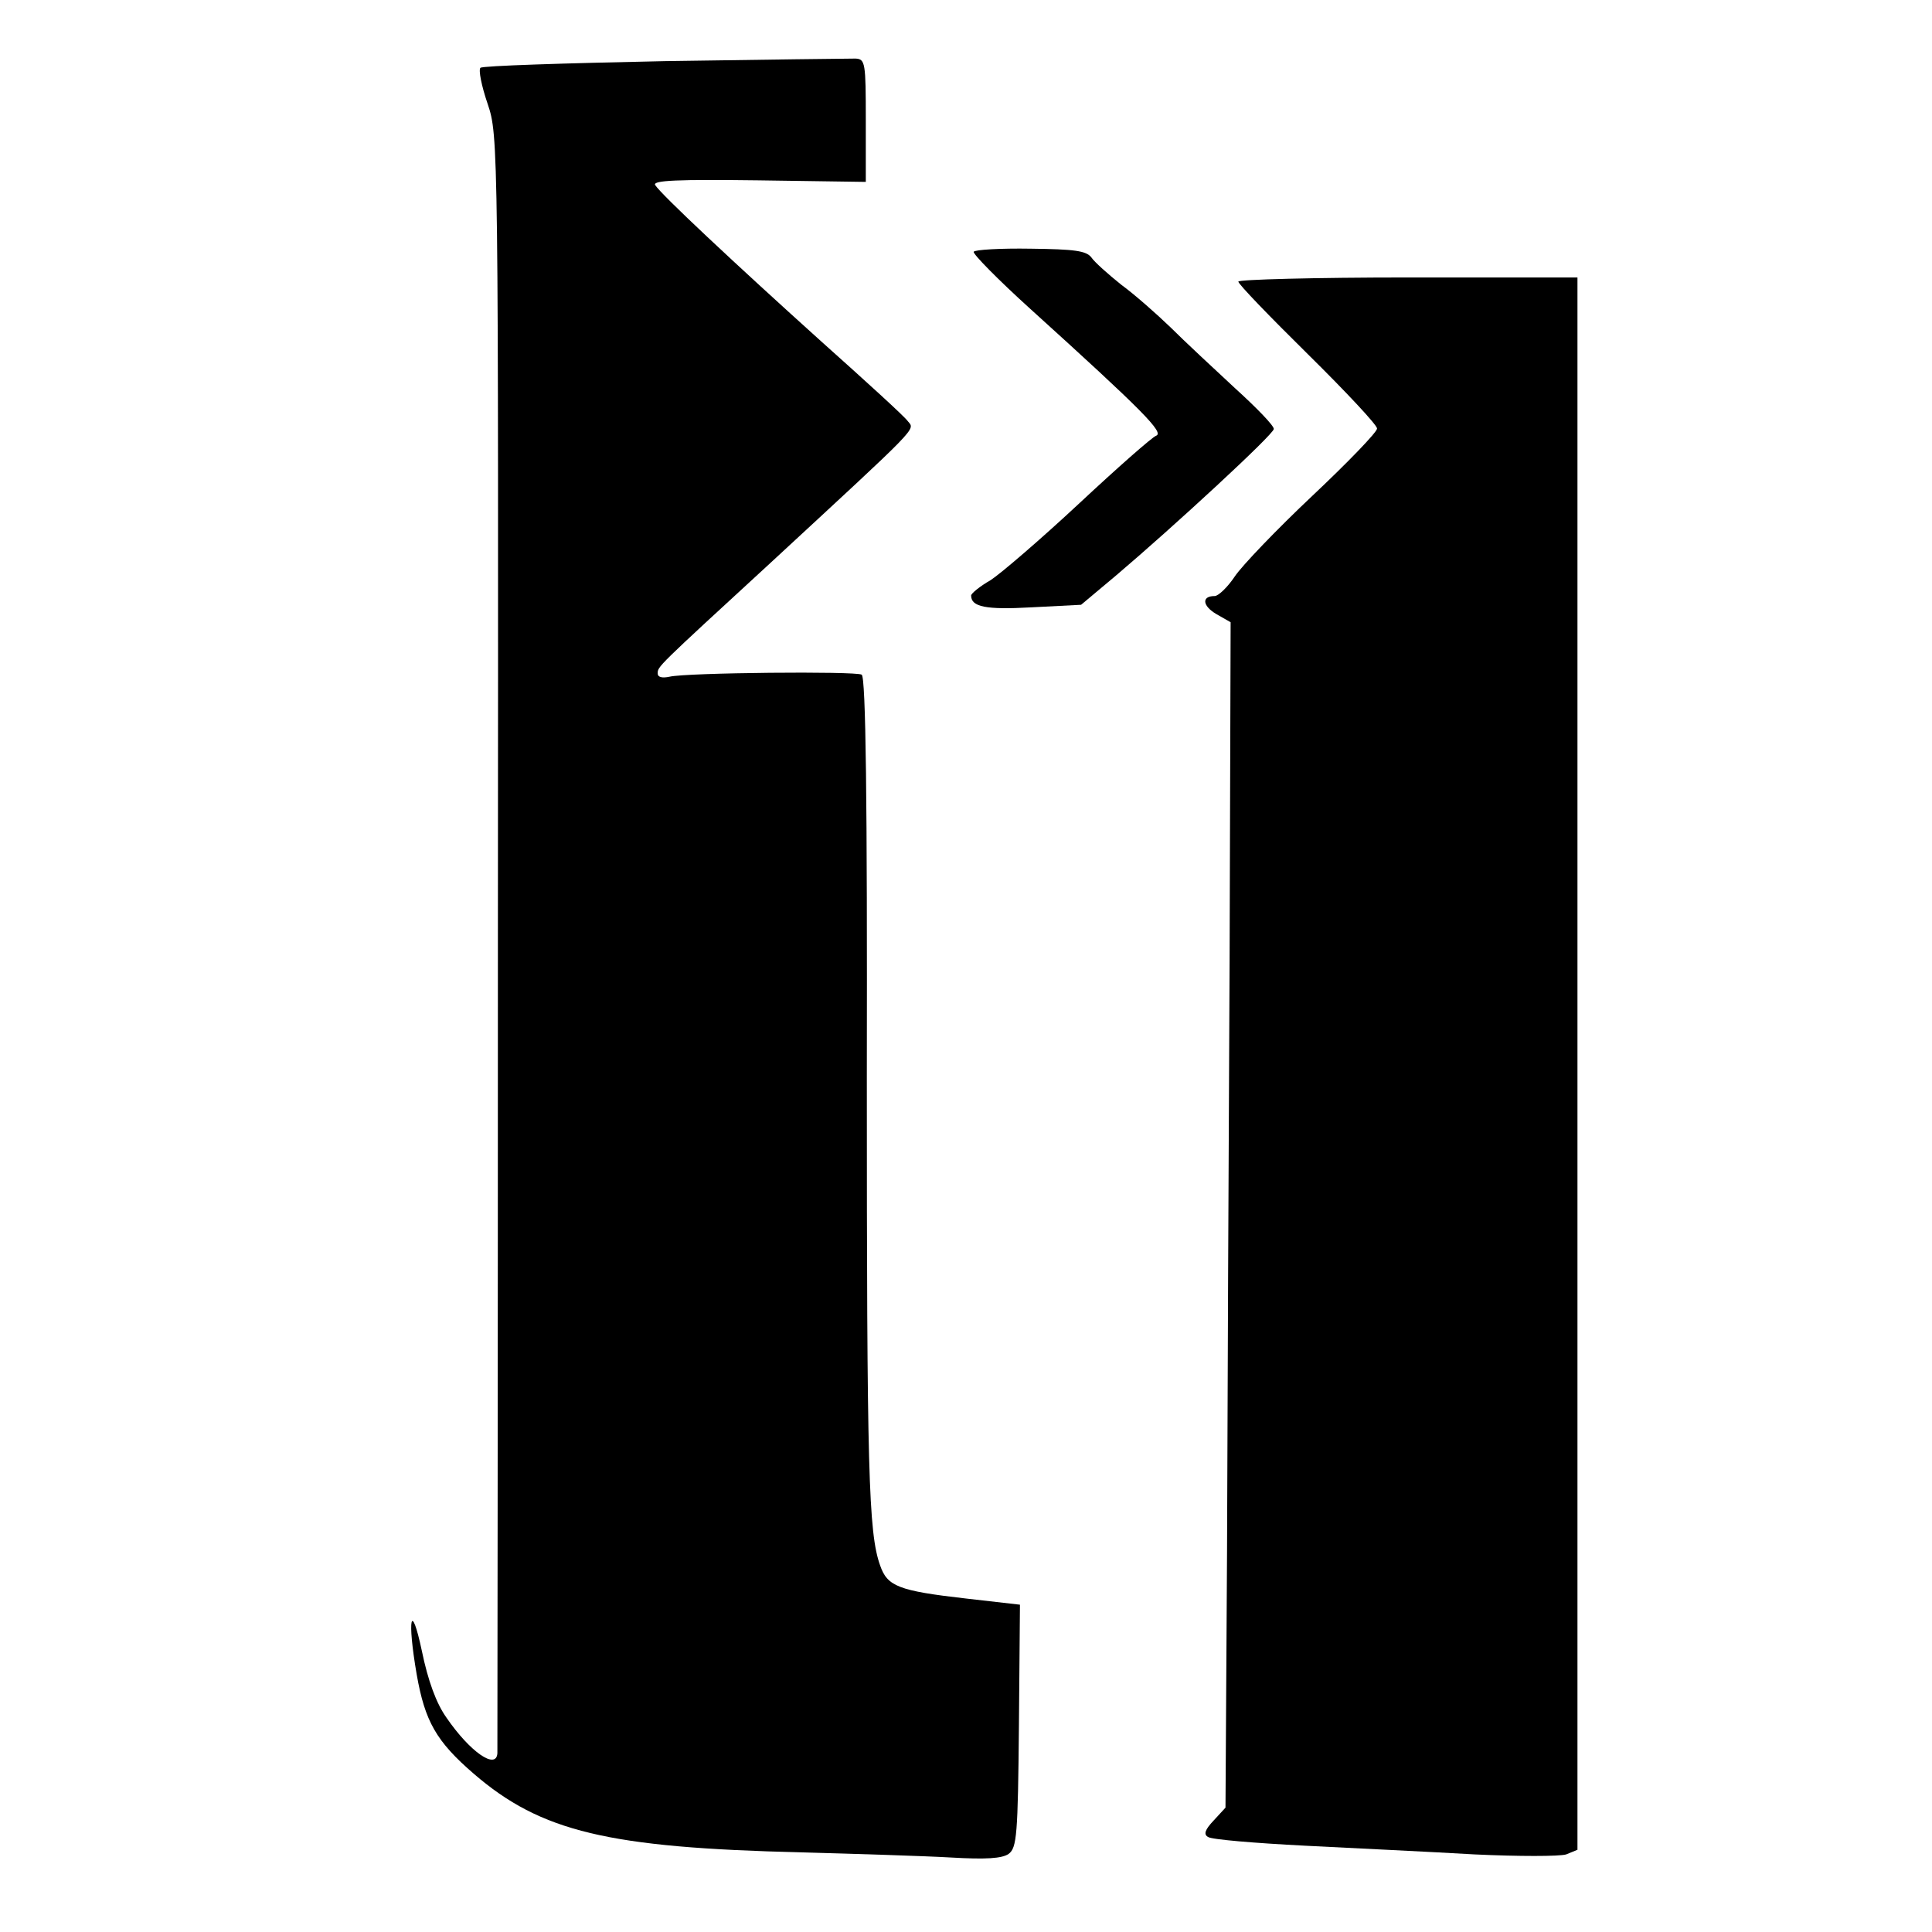 <?xml version="1.0" standalone="no"?>
<!DOCTYPE svg PUBLIC "-//W3C//DTD SVG 20010904//EN"
 "http://www.w3.org/TR/2001/REC-SVG-20010904/DTD/svg10.dtd">
<svg version="1.0" xmlns="http://www.w3.org/2000/svg"
 width="376pt" height="376pt" viewBox="0 0 376 376"
 preserveAspectRatio="xMidYMid meet">
<g transform="translate(0,376) scale(0.1,-0.1)"
fill="#000000" stroke="none">
<path d="M1293 3641 c-193 -4 -355 -9 -358 -13 -4 -4 2 -35 14 -70 21 -63 21
-67 20 -1628 0 -861 -1 -1572 -1 -1582 -2 -33 -53 2 -99 69 -20 28 -36 72 -48
130 -21 99 -29 64 -10 -46 16 -91 38 -130 111 -193 131 -113 262 -144 638
-153 107 -3 238 -7 290 -10 69 -4 100 -2 113 7 16 12 18 37 20 249 l2 236
-105 12 c-132 15 -153 24 -167 64 -23 64 -26 185 -26 950 1 540 -2 779 -10
784 -12 7 -341 4 -374 -4 -14 -3 -23 -1 -23 6 0 14 -4 10 220 216 292 270 281
258 267 275 -6 9 -82 78 -167 154 -172 155 -314 288 -325 306 -5 9 44 11 201
9 l209 -3 0 120 c0 112 -1 119 -20 120 -11 0 -178 -2 -372 -5z"/>
<path d="M1895 3270 c-2 -4 47 -54 110 -111 221 -200 261 -241 245 -247 -8 -3
-75 -62 -150 -132 -74 -69 -152 -136 -172 -149 -21 -12 -38 -26 -38 -30 0 -22
28 -28 117 -23 l97 5 68 57 c112 95 306 274 307 285 1 6 -34 42 -76 80 -42 39
-99 92 -125 118 -27 26 -70 64 -96 83 -25 20 -52 44 -58 53 -10 13 -33 16
-118 17 -59 1 -109 -2 -111 -6z"/>
<path d="M2410 3212 c0 -5 61 -68 135 -141 74 -73 135 -138 135 -145 0 -7 -57
-66 -126 -131 -69 -65 -137 -136 -151 -157 -14 -21 -32 -38 -39 -38 -26 0 -24
-19 3 -35 l28 -16 -2 -657 c-2 -361 -4 -881 -5 -1154 l-3 -496 -23 -25 c-17
-18 -20 -27 -11 -32 6 -5 91 -12 188 -17 97 -5 246 -12 331 -17 85 -4 165 -4
178 0 l22 9 0 1530 0 1530 -330 0 c-181 0 -330 -4 -330 -8z"/>
</g>
</svg>
